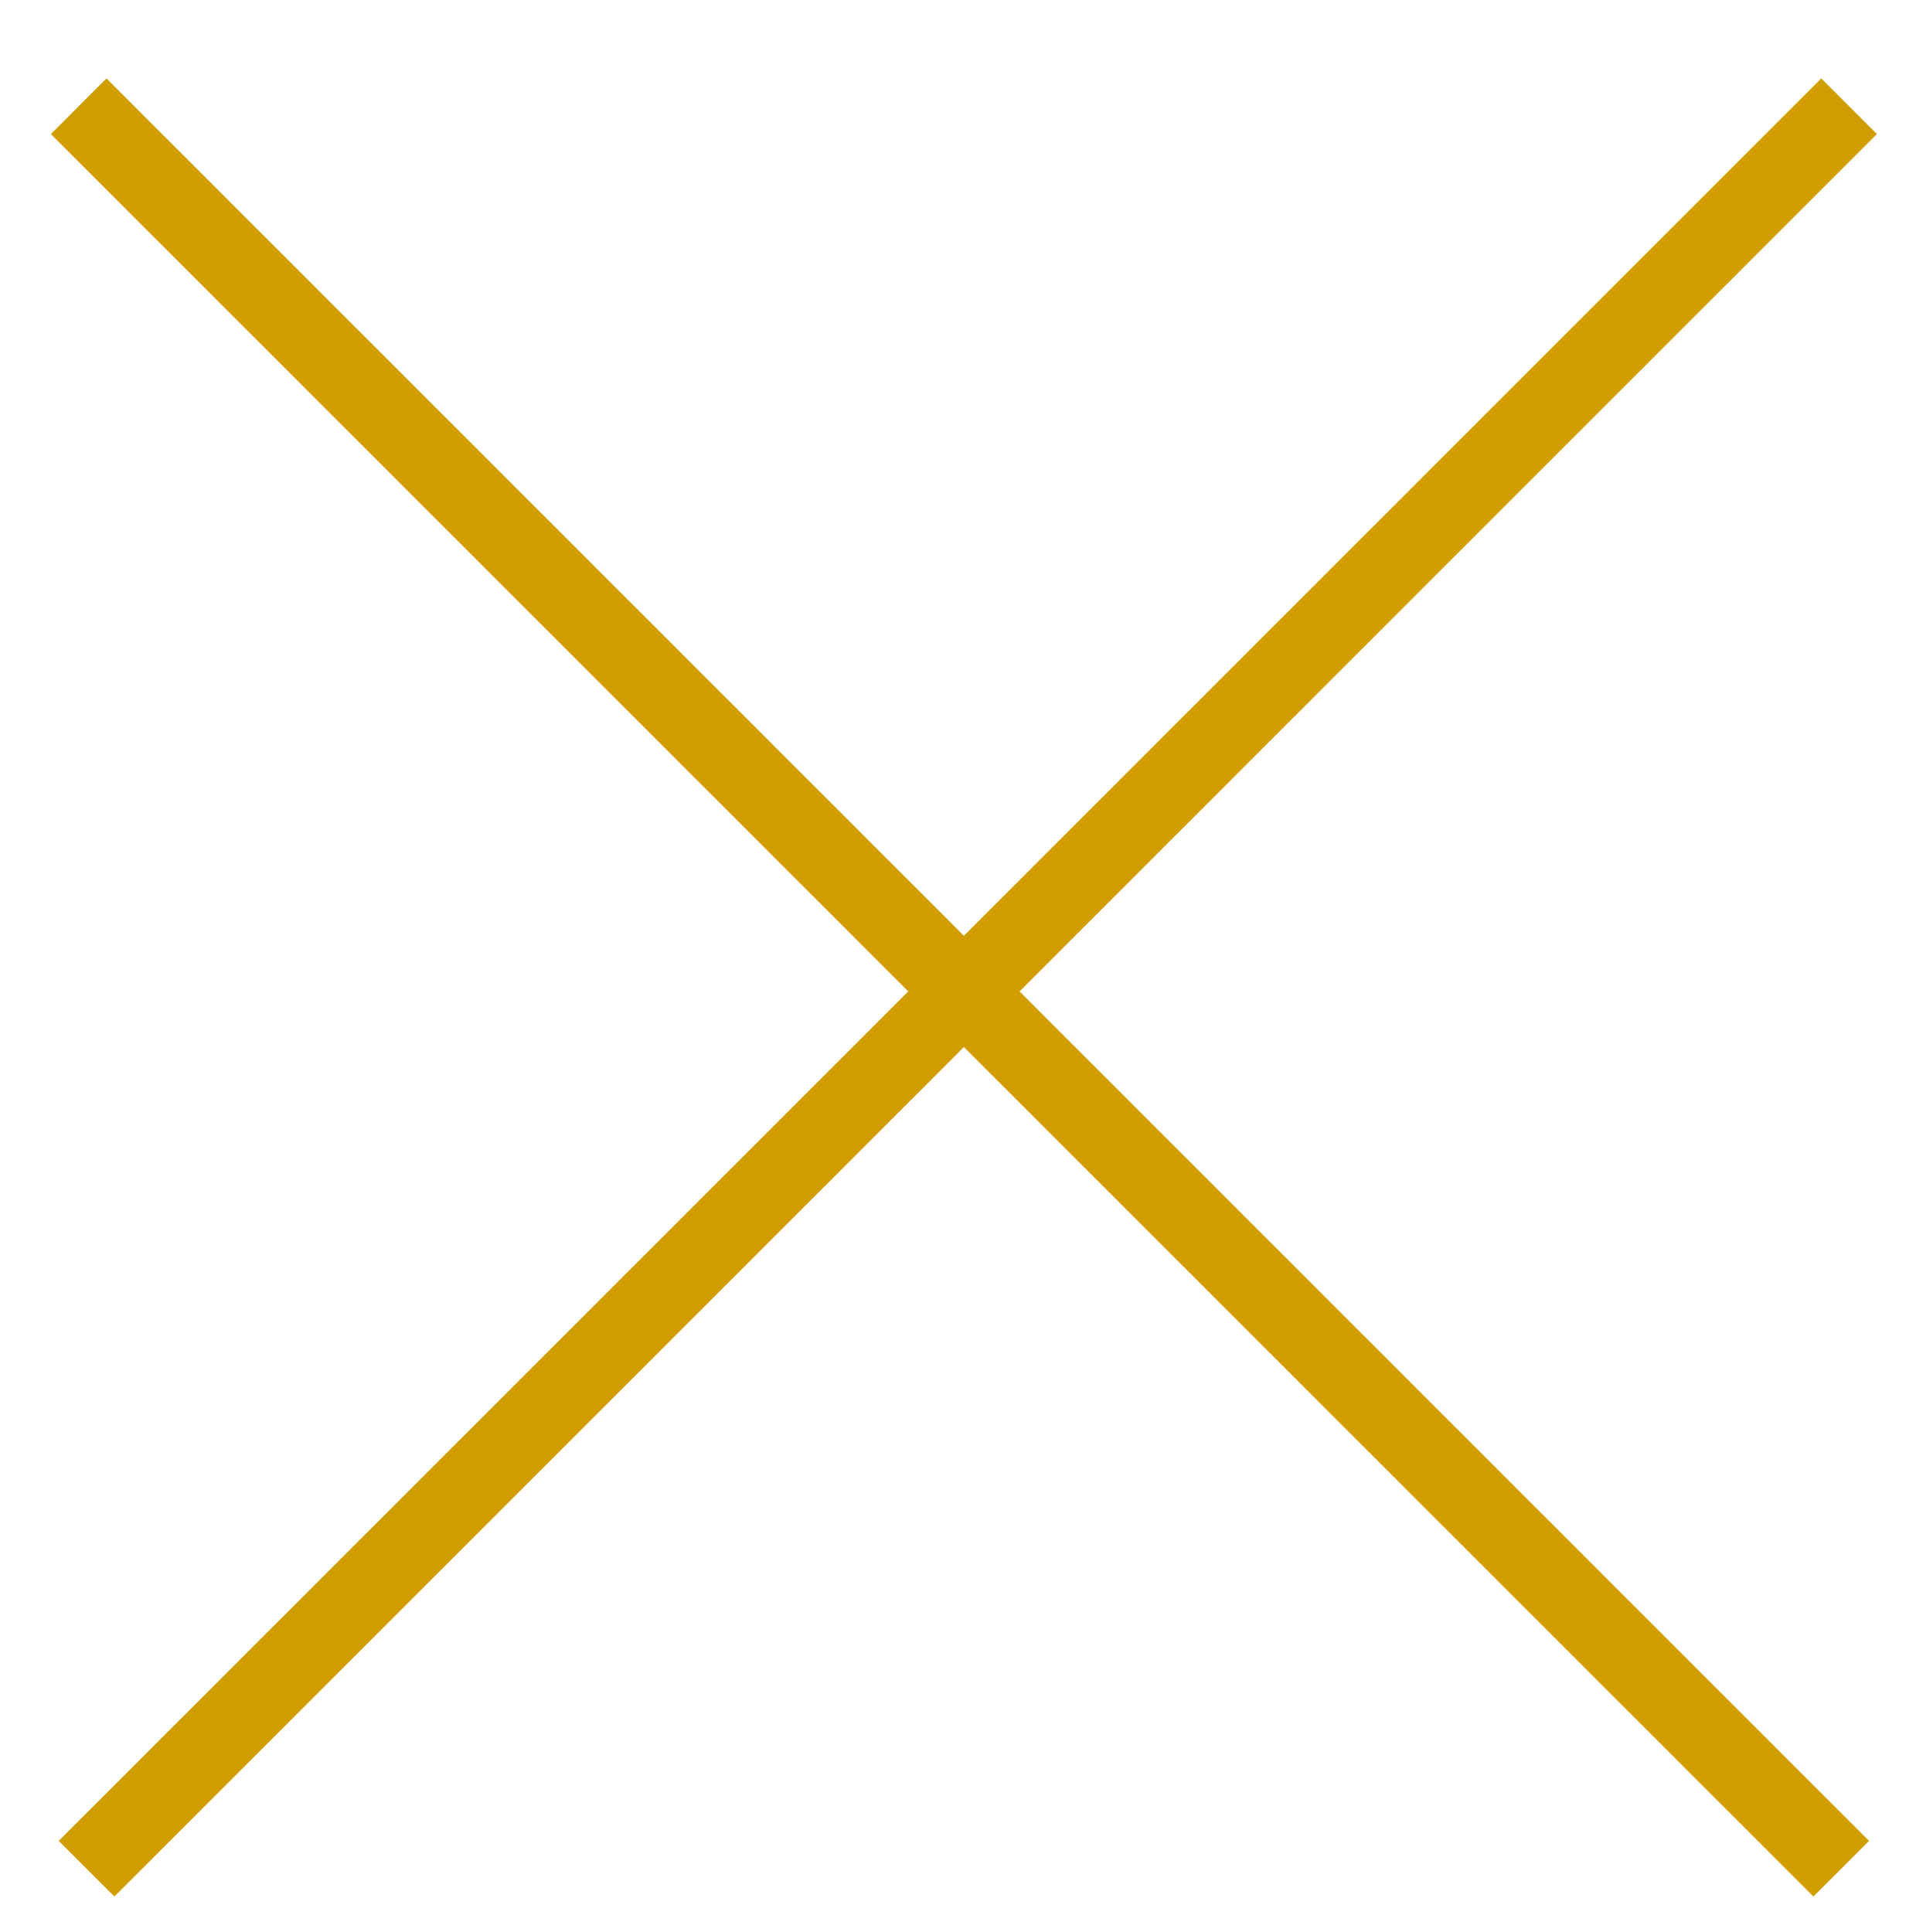 <?xml version="1.0" encoding="utf-8"?>
<!-- Generator: Adobe Illustrator 25.0.0, SVG Export Plug-In . SVG Version: 6.00 Build 0)  -->
<svg version="1.1" id="レイヤー_1" xmlns="http://www.w3.org/2000/svg" xmlns:xlink="http://www.w3.org/1999/xlink" x="0px"
	 y="0px" viewBox="0 0 48.7 49.1" style="enable-background:new 0 0 48.7 49.1;" xml:space="preserve">
<style type="text/css">
	.st0{fill:none;stroke:#D09E00;stroke-width:2;}
</style>
<line class="st0" x1="47" y1="2.7" x2="2.2" y2="47.5"/>
<line class="st0" x1="46.8" y1="47.5" x2="2" y2="2.7"/>
</svg>
